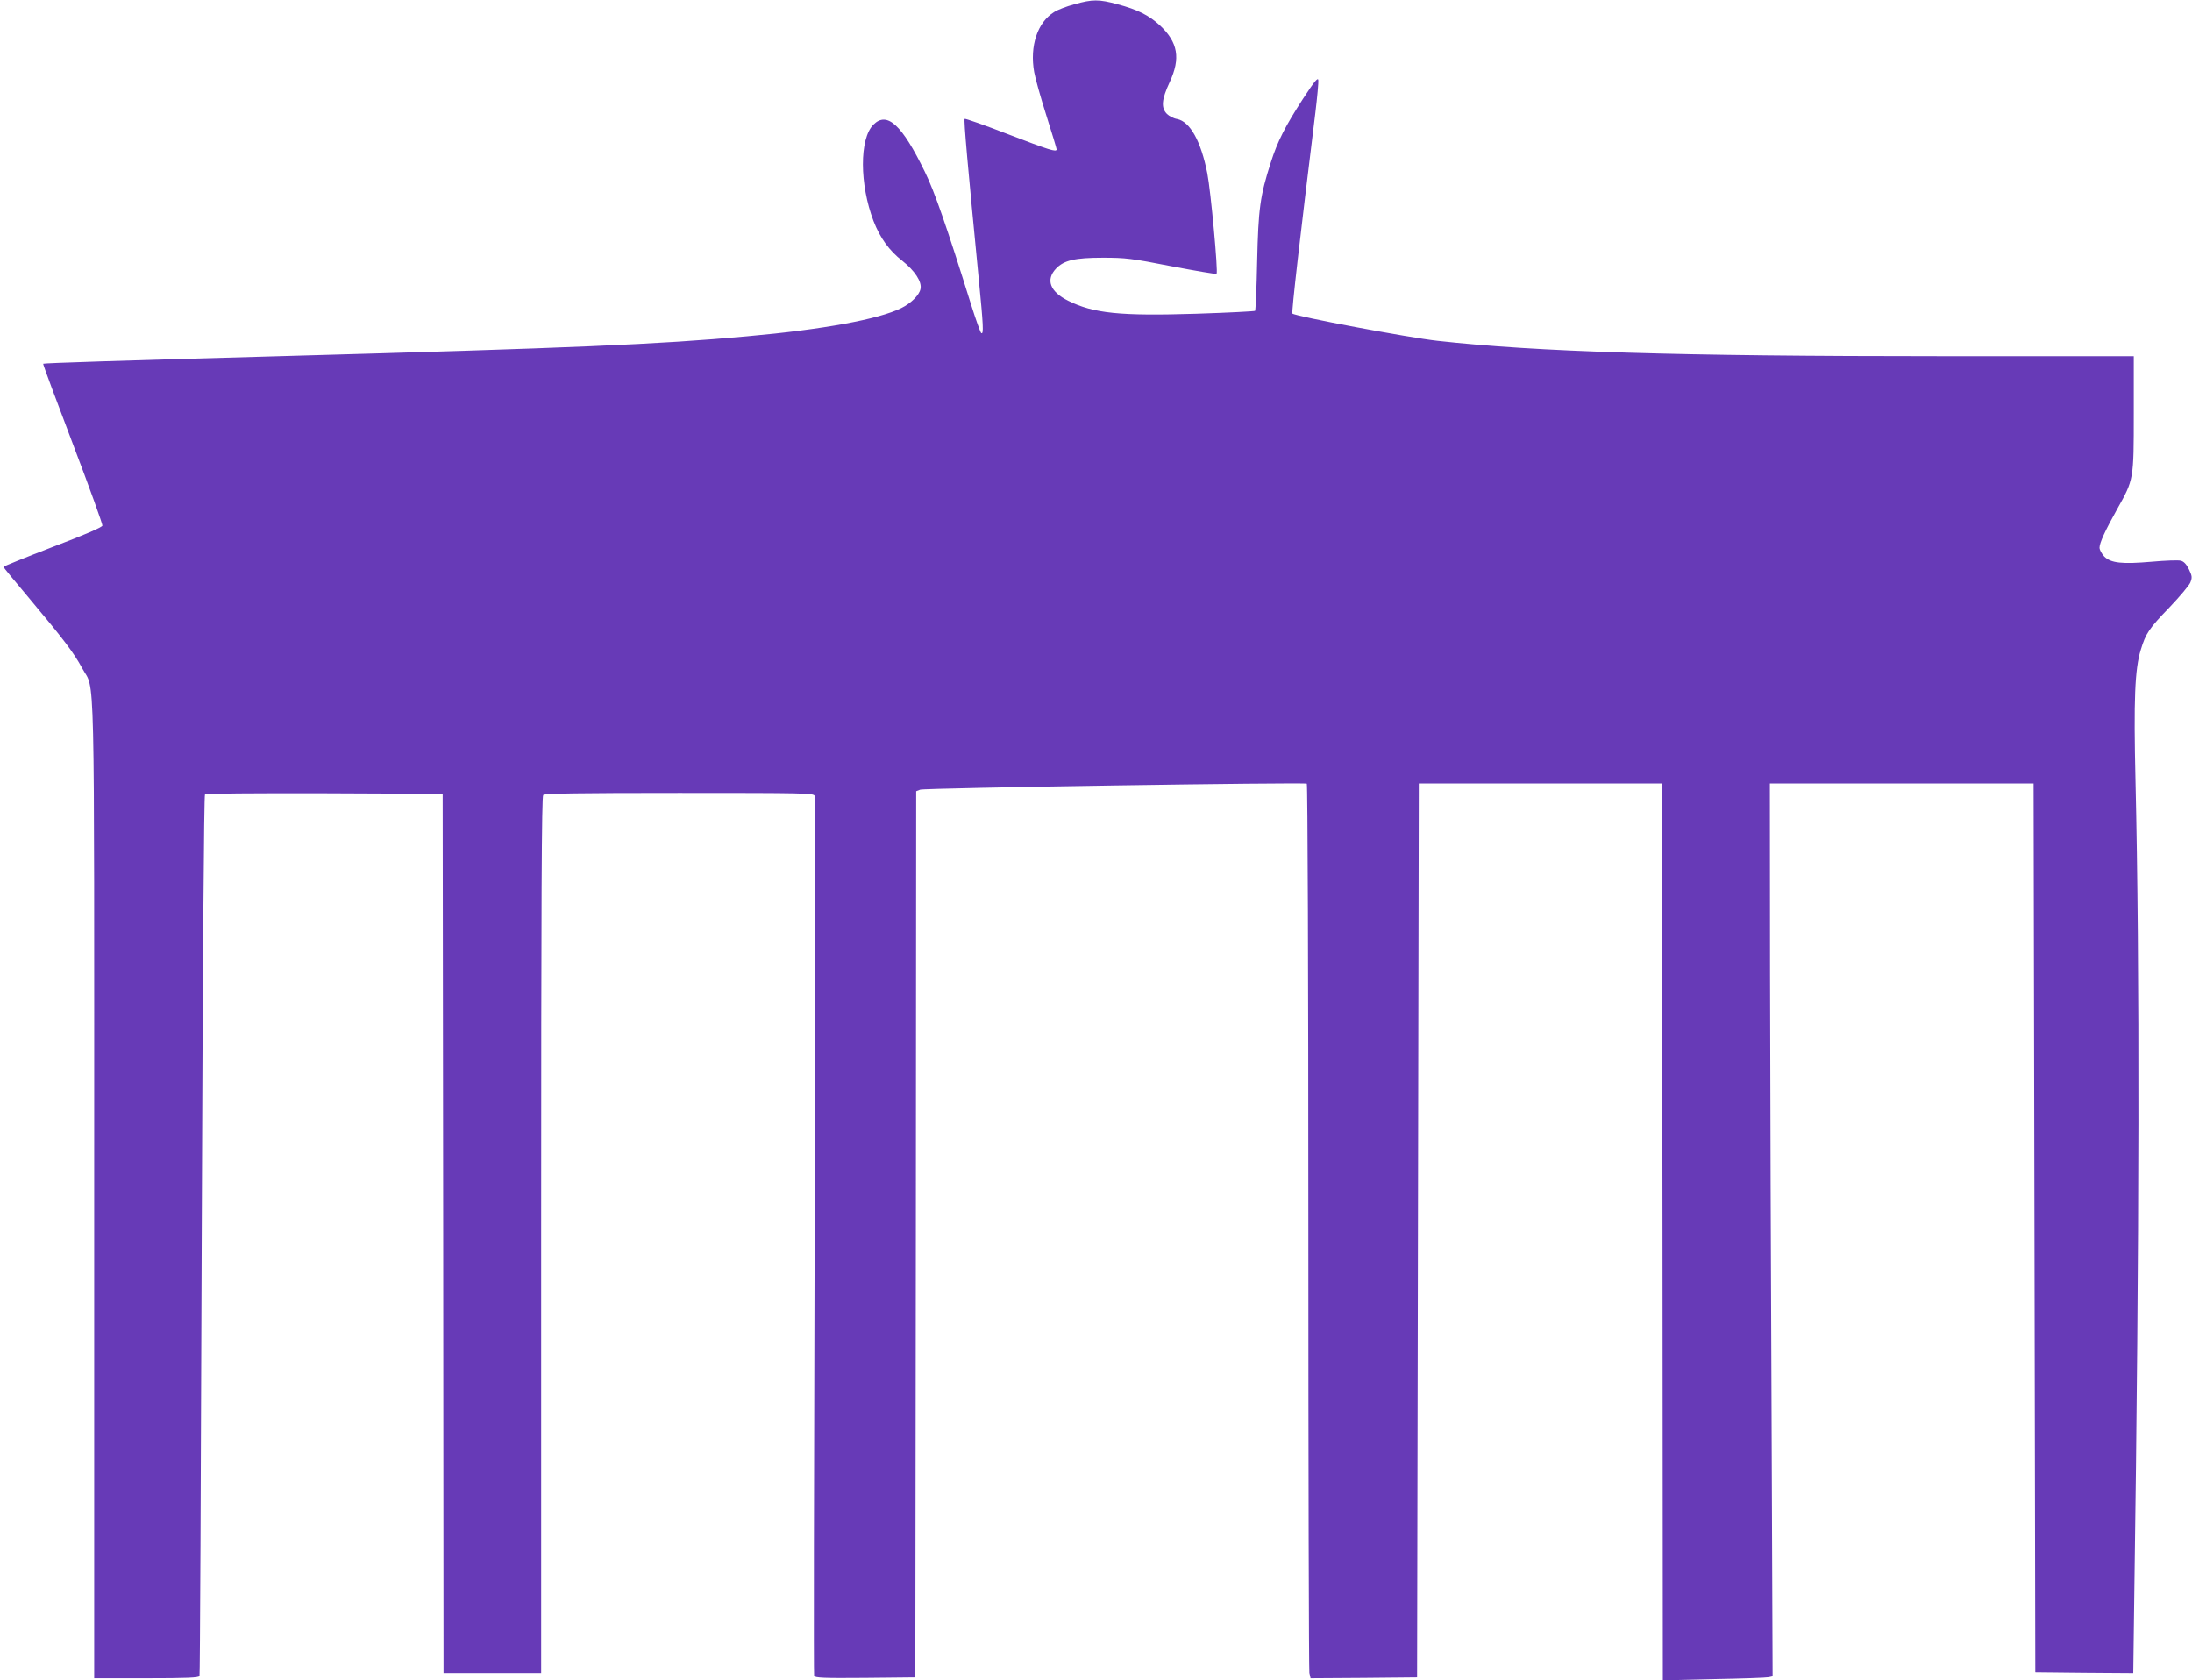 <?xml version="1.0" standalone="no"?>
<!DOCTYPE svg PUBLIC "-//W3C//DTD SVG 20010904//EN"
 "http://www.w3.org/TR/2001/REC-SVG-20010904/DTD/svg10.dtd">
<svg version="1.0" xmlns="http://www.w3.org/2000/svg"
 width="1280pt" height="981pt" viewBox="0 0 1280 981"
 preserveAspectRatio="xMidYMid meet">
<g transform="translate(0,981) scale(0.1,-0.1)"
fill="#673ab7" stroke="none">
<path d="M6273 9785 c-45 -12 -97 -32 -117 -45 -98 -60 -144 -199 -117 -351 6
-35 38 -149 71 -253 33 -104 60 -193 60 -198 0 -18 -43 -4 -283 88 -136 53
-251 93 -254 90 -6 -6 18 -276 82 -931 27 -276 30 -329 15 -320 -5 3 -32 79
-60 168 -142 455 -213 659 -269 773 -134 276 -221 356 -301 276 -82 -82 -81
-349 1 -563 38 -98 91 -172 168 -232 73 -58 116 -123 106 -165 -7 -35 -55 -83
-112 -111 -131 -65 -454 -125 -903 -165 -517 -47 -1004 -68 -2730 -116 -937
-26 -1373 -40 -1378 -44 -2 -2 76 -212 173 -467 97 -254 174 -469 173 -478 -2
-10 -101 -53 -291 -125 -158 -61 -287 -113 -287 -116 0 -3 70 -88 156 -190
196 -234 254 -310 304 -402 76 -142 70 133 70 -3045 l0 -2853 305 0 c236 0
307 3 310 13 3 6 8 1165 13 2575 6 1600 13 2567 19 2573 6 6 271 8 699 7 l689
-3 3 -2568 2 -2567 285 0 285 0 0 2558 c0 1976 3 2561 12 2570 9 9 199 12 795
12 735 0 783 -1 790 -17 5 -10 5 -1167 0 -2572 -4 -1404 -6 -2560 -3 -2567 5
-12 55 -14 298 -12 l293 3 3 2588 2 2587 23 9 c24 10 2244 44 2258 35 5 -3 9
-1099 9 -2583 0 -1418 3 -2593 6 -2610 l7 -31 311 2 311 3 5 2610 5 2610 710
0 710 0 3 -2618 2 -2619 298 7 c163 3 307 8 320 11 l23 5 -6 1497 c-4 823 -8
1997 -9 2607 l-1 1110 770 0 770 0 5 -2595 5 -2595 286 -3 286 -2 6 457 c30
2063 32 3695 7 4757 -11 469 -4 649 31 762 29 96 48 124 169 249 58 61 112
125 120 143 12 30 11 38 -8 78 -15 30 -30 46 -48 50 -15 4 -91 1 -169 -6 -174
-15 -238 -8 -277 30 -15 16 -28 39 -28 52 0 28 33 100 104 227 96 171 96 170
96 556 l0 335 -1112 0 c-1553 0 -2373 25 -2955 90 -165 18 -830 143 -846 159
-6 6 43 436 134 1173 11 92 19 177 17 190 -2 18 -22 -6 -88 -107 -105 -162
-150 -250 -189 -373 -63 -196 -73 -271 -80 -579 -3 -155 -9 -284 -12 -288 -4
-3 -158 -11 -343 -17 -444 -14 -601 2 -749 76 -106 53 -132 123 -70 188 46 48
110 63 273 63 133 0 167 -4 402 -50 142 -27 260 -47 262 -44 10 10 -34 485
-54 587 -37 188 -101 302 -176 317 -20 3 -47 17 -60 30 -35 36 -31 84 16 185
65 139 49 233 -57 332 -64 59 -130 92 -246 123 -110 30 -147 30 -254 0z"/>
</g>
</svg>
